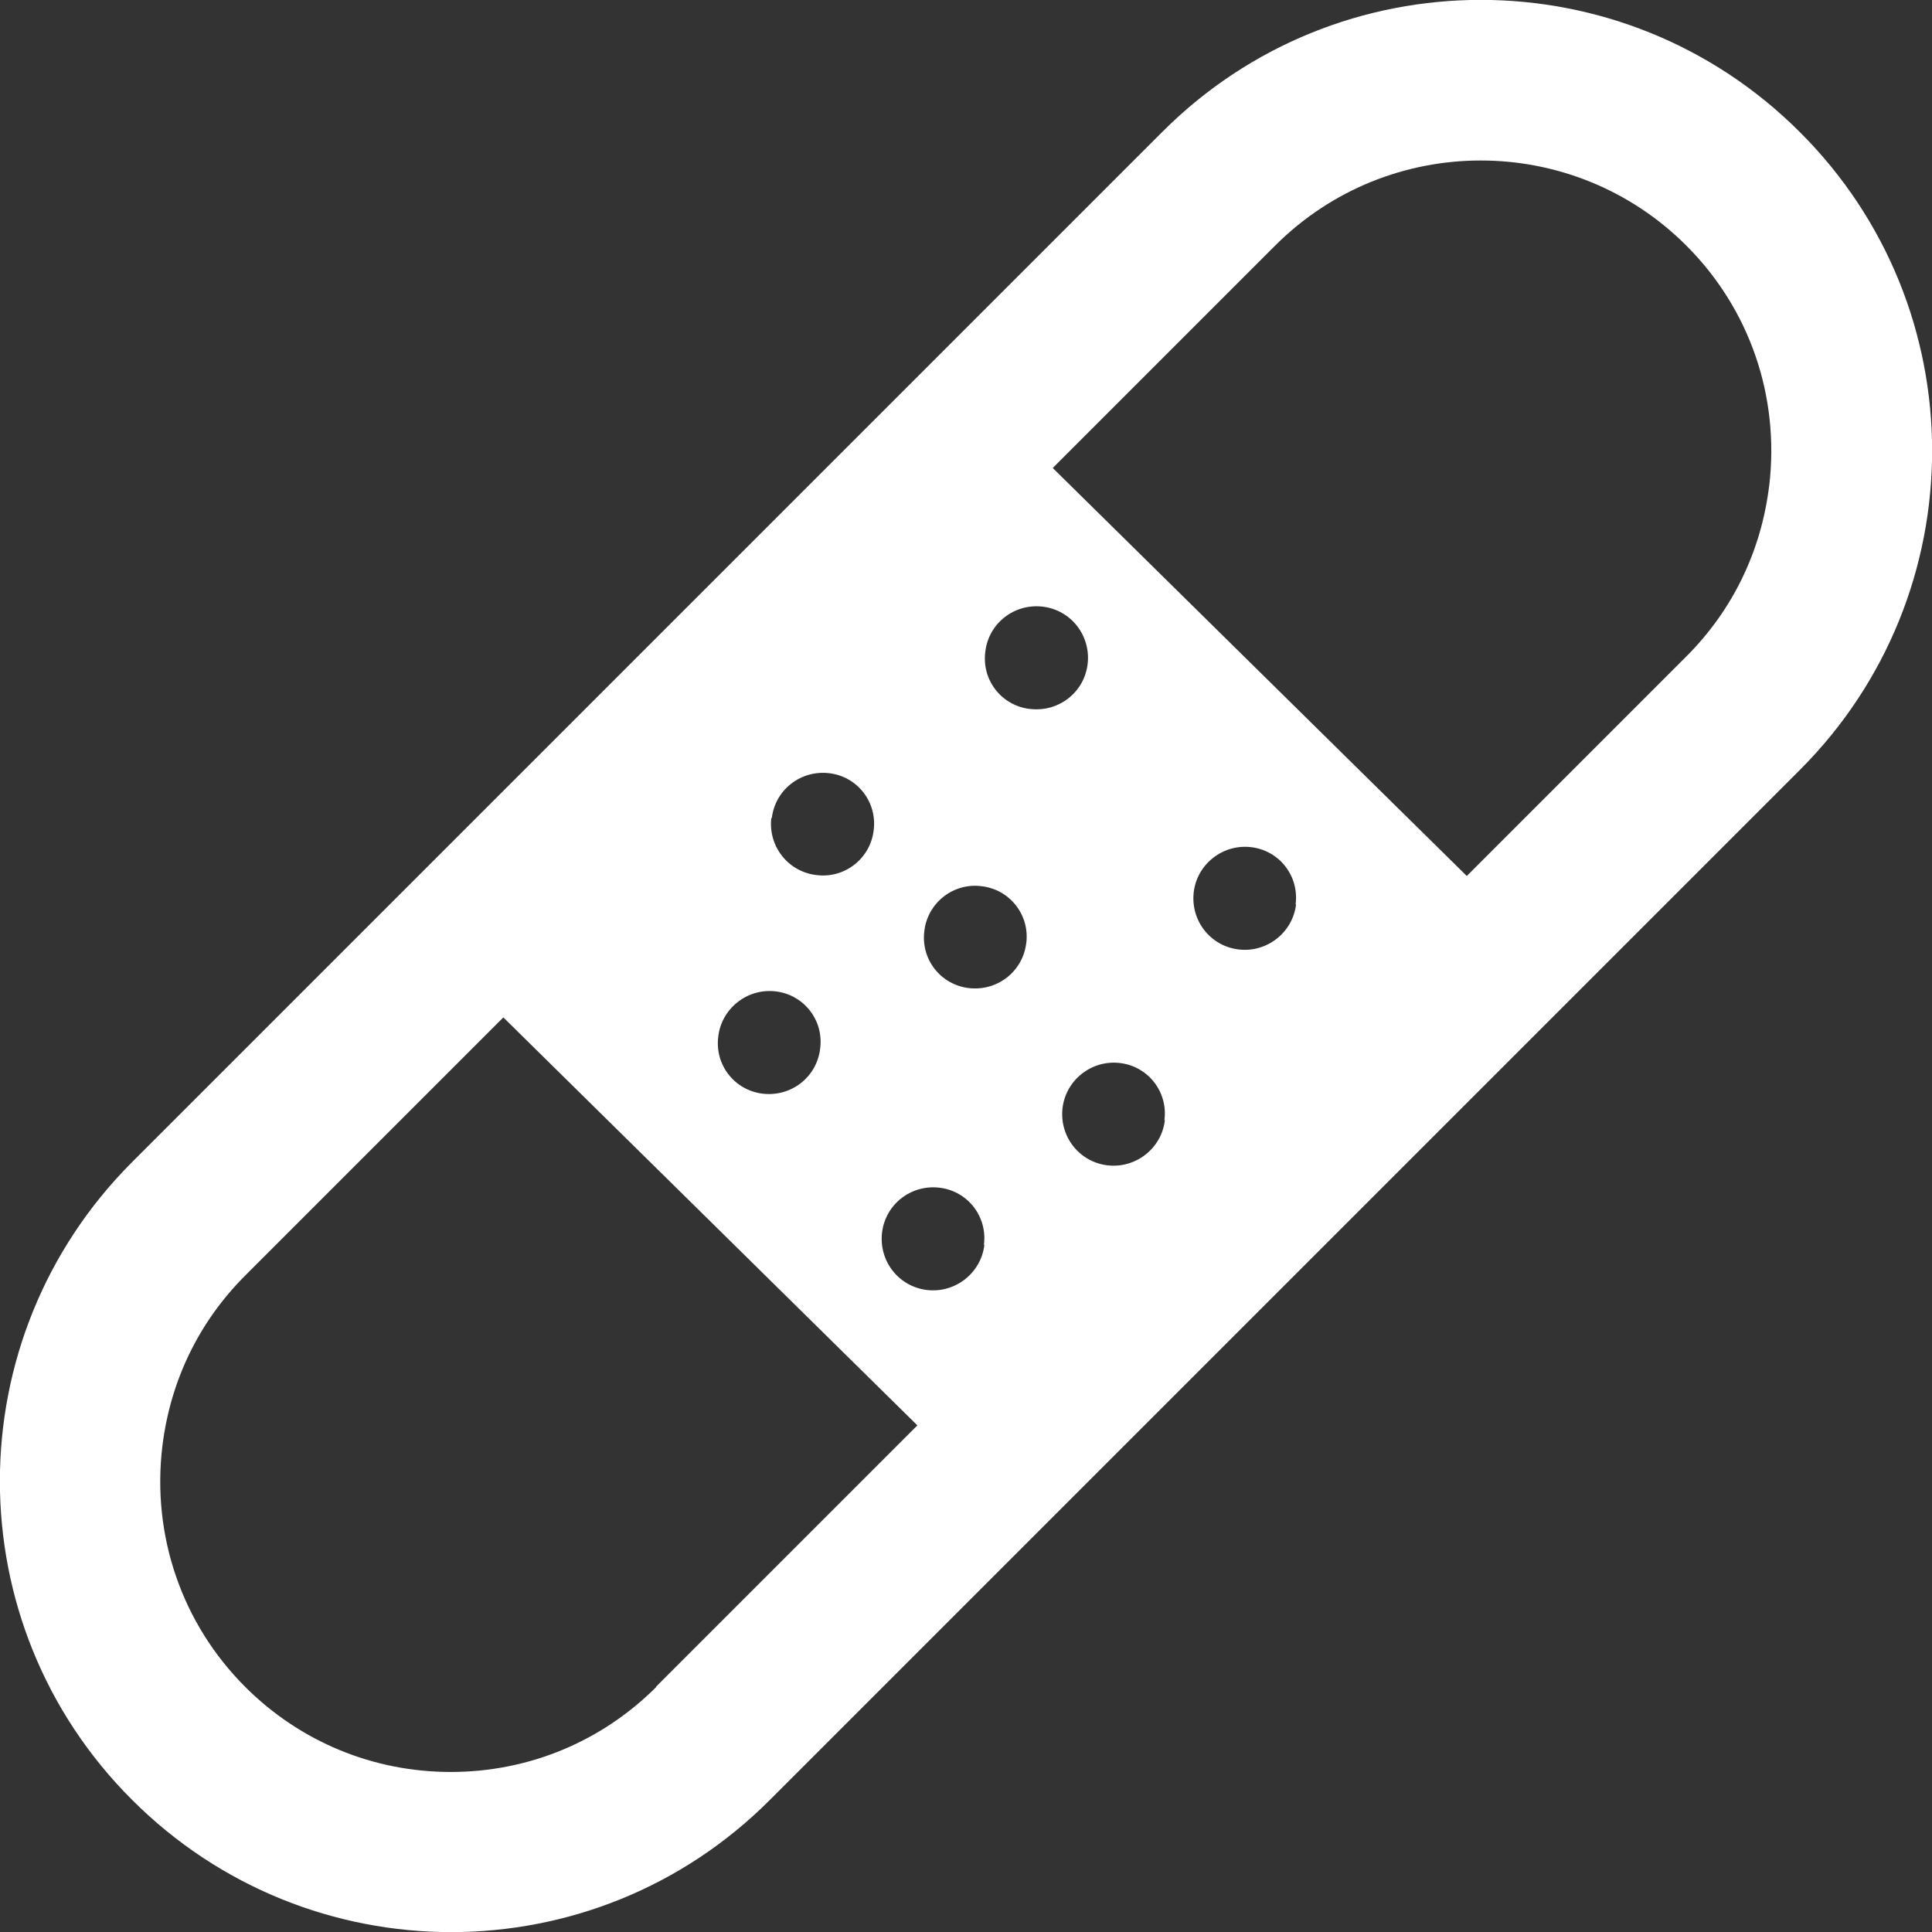 <?xml version="1.0" encoding="UTF-8"?>
<svg id="Layer_2" data-name="Layer 2" xmlns="http://www.w3.org/2000/svg" viewBox="0 0 41.53 41.53">
  <rect x="0" y="0" width="41.53" height="41.53" fill="#333333" stroke="none"/>
  <defs>
    <style>
      .cls-1 {
        fill: #fff;
      }
    </style>
  </defs>
  <g id="Layer_1-2" data-name="Layer 1">
    <path class="cls-1" d="m38.69,2.84c-3.79-3.79-9.93-3.79-13.71,0L2.84,24.98c-3.79,3.79-3.79,9.93,0,13.71,3.79,3.79,9.93,3.79,13.71,0l22.14-22.14c3.79-3.79,3.79-9.93,0-13.71Zm-22.1,14.75c.07-.61.62-1.04,1.23-.97.61.07,1.04.62.96,1.23-.07.6-.62,1.04-1.23.96-.61-.07-1.04-.62-.97-1.23Zm-1.15,4.69c.07-.6.62-1.04,1.23-.97.61.07,1.04.62.96,1.23-.07.61-.62,1.04-1.23.97-.61-.07-1.04-.62-.96-1.23Zm-1.33,13.98c-1.18,1.18-2.75,1.83-4.42,1.83-1.67,0-3.24-.65-4.42-1.83-1.36-1.36-2.01-3.25-1.78-5.17.17-1.4.78-2.67,1.78-3.67l5.55-5.55,8.9,8.77-5.62,5.62Zm7.05-9.5c-.07.6-.62,1.04-1.23.97-.61-.07-1.04-.62-.97-1.23.07-.61.62-1.04,1.23-.97.61.07,1.04.62.96,1.23Zm.9-6.49c-.07.61-.62,1.04-1.23.97-.61-.07-1.04-.62-.96-1.23.07-.6.62-1.04,1.23-.96.61.07,1.04.62.96,1.23Zm.08-5.03c-.61-.07-1.04-.62-.96-1.23.07-.61.62-1.04,1.23-.97.61.07,1.04.62.97,1.23-.07.61-.62,1.04-1.23.97Zm2.9,8.84c-.07.6-.62,1.04-1.23.97-.61-.07-1.04-.62-.97-1.23.07-.6.62-1.04,1.23-.97.61.07,1.04.62.96,1.23Zm2.82-4.64c-.07.6-.62,1.04-1.23.97-.61-.07-1.04-.62-.97-1.23.07-.6.62-1.04,1.23-.97.61.07,1.04.62.96,1.23Zm10.17-9c-.17,1.4-.78,2.67-1.78,3.67l-4.72,4.72-8.9-8.77,4.78-4.78c2.44-2.44,6.4-2.44,8.84,0,1.36,1.36,2.01,3.24,1.78,5.17Z"/>
  </g>
</svg>
